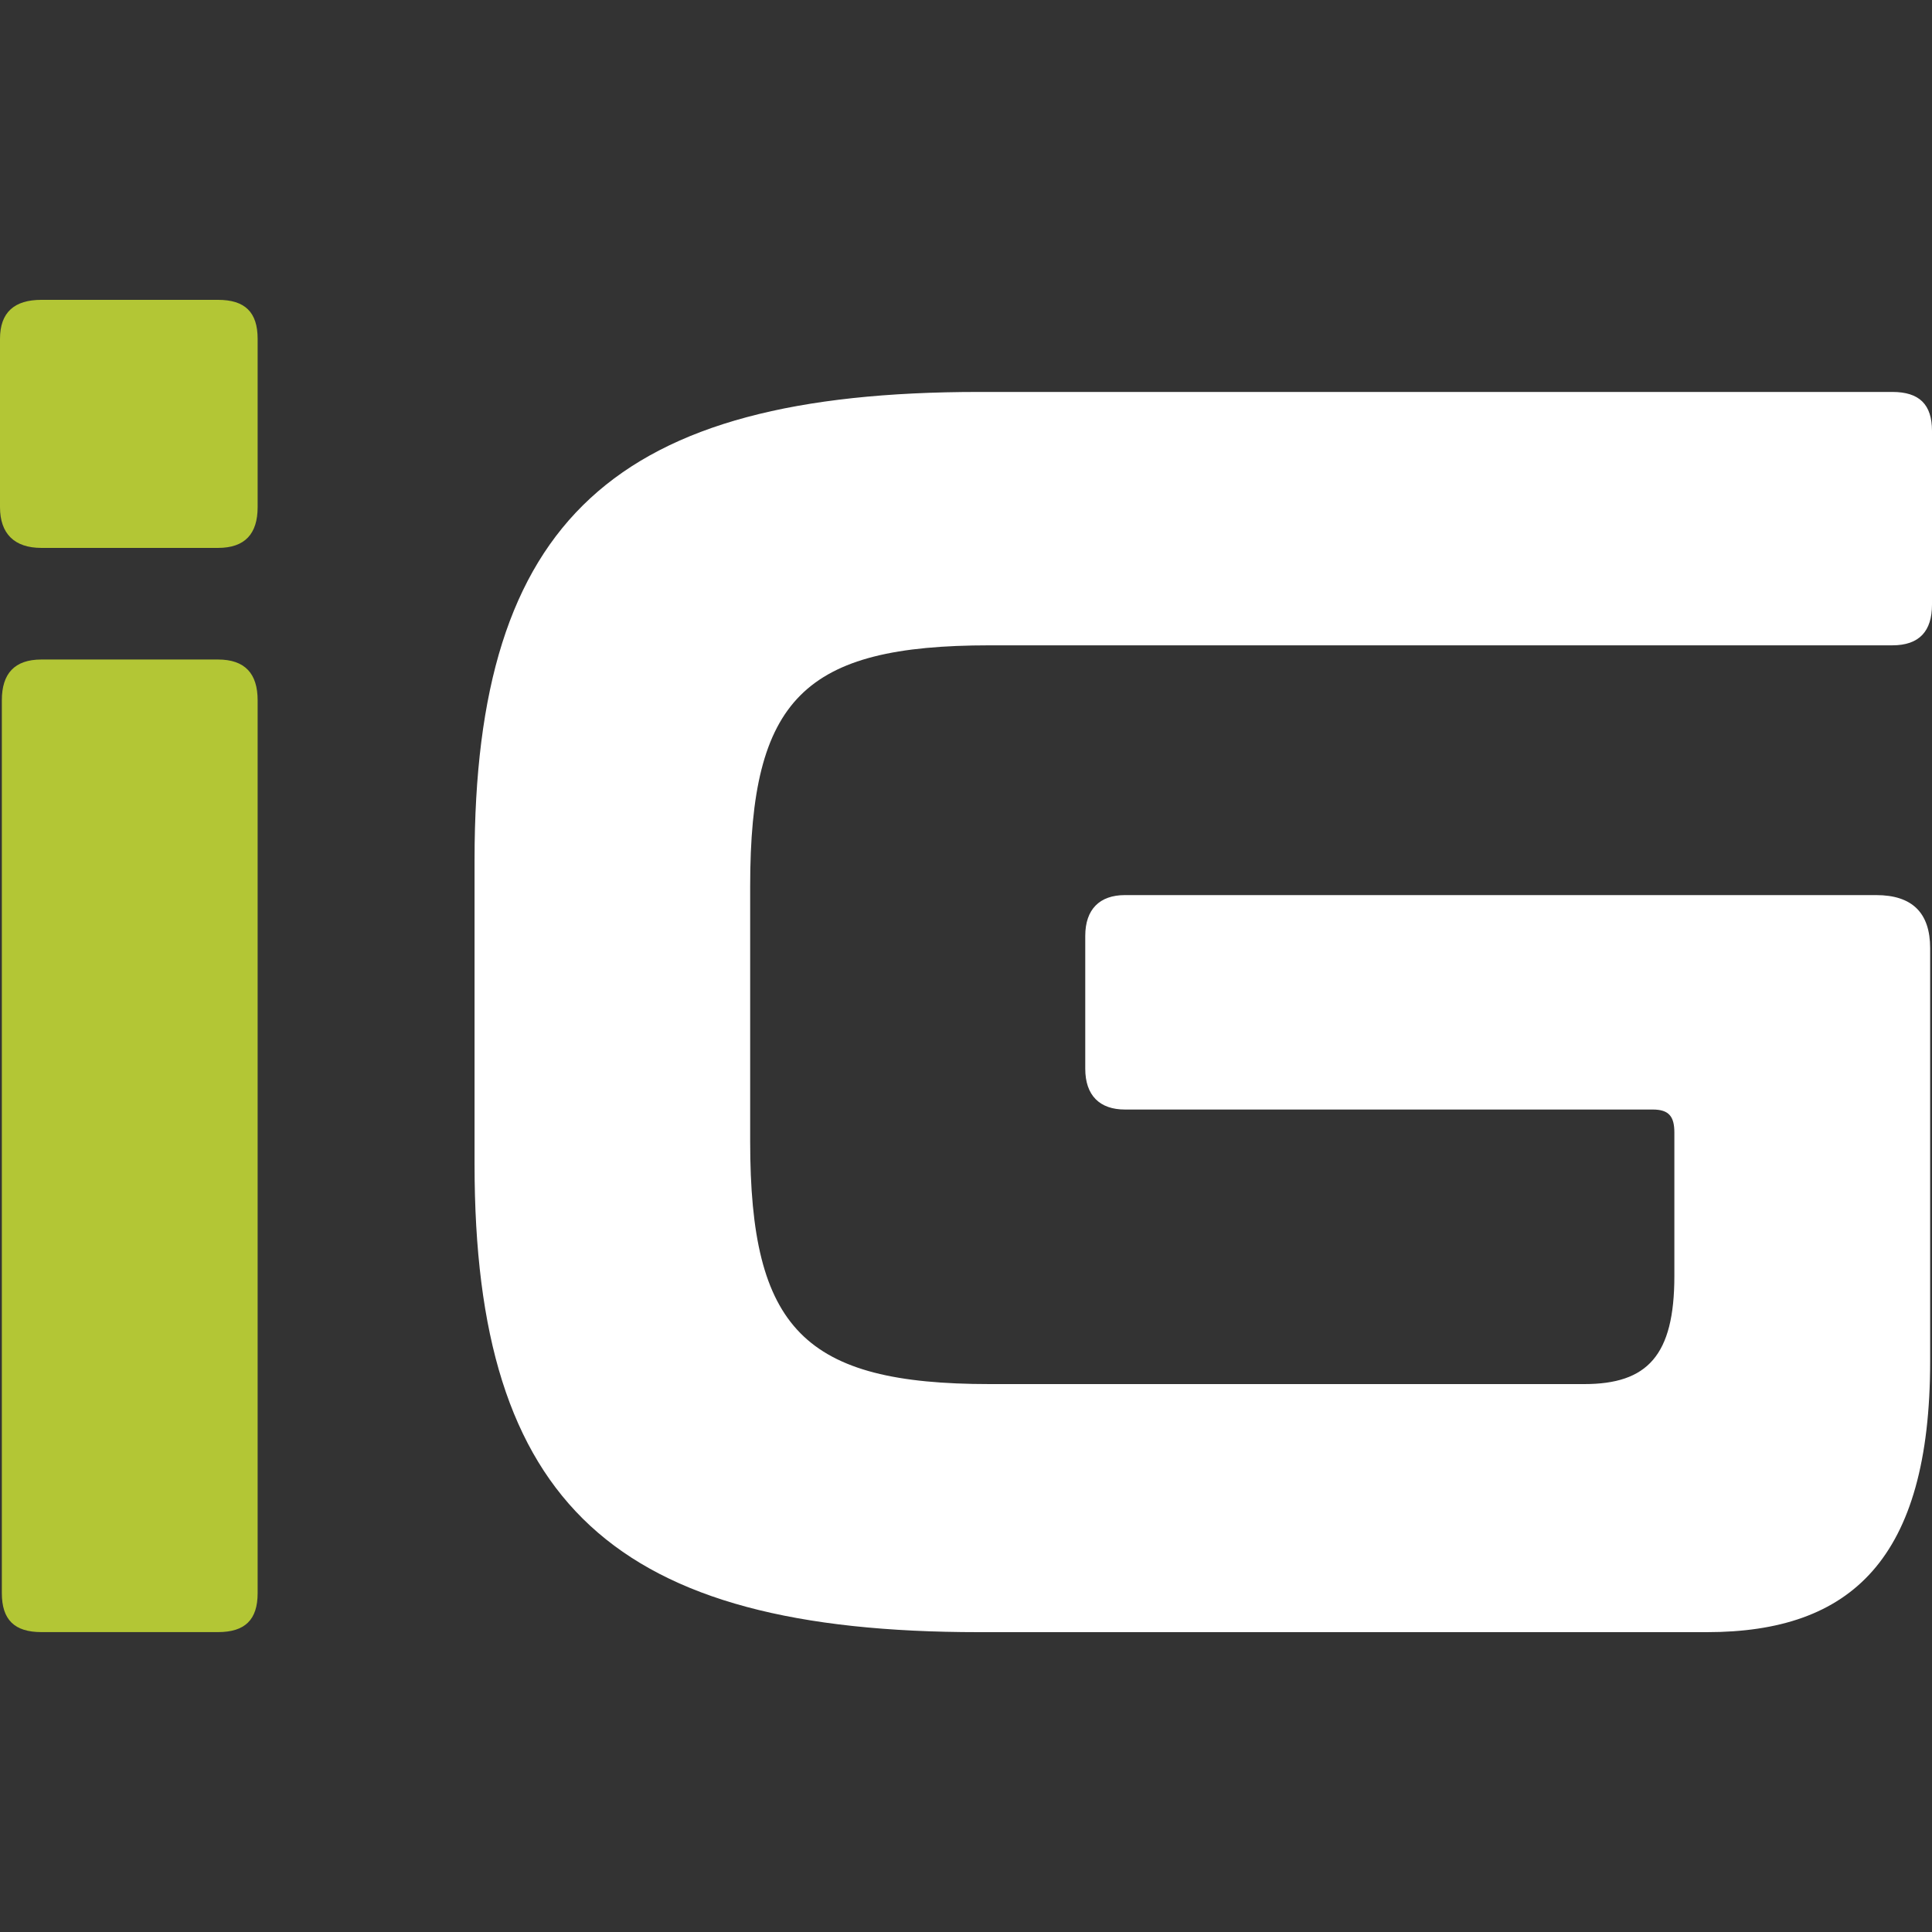 <svg width="392" height="392" viewBox="0 0 392 392" fill="none" xmlns="http://www.w3.org/2000/svg">
    <rect x="0" y="0" width="392" height="392" fill="#333333" stroke="none"/>
    <g clip-path="url(#clip0_157_2)">
        <path d="M383.956 79.525C389.429 79.525 392 82.054 392 87.443V122.66C392 128.062 389.429 130.936 383.956 130.936H200.819C163.168 130.936 152.208 141.712 152.208 179.818V231.588C152.208 269.679 163.168 280.829 200.819 280.829H321.44C334.239 280.829 339.726 275.067 339.726 258.902V229.792C339.726 226.544 338.635 225.122 335.345 225.122H228.241C223.113 225.122 220.197 222.248 220.197 216.846V189.89C220.197 184.502 223.113 181.614 228.241 181.614H380.666C387.978 181.614 391.626 185.206 391.626 192.39V276.159C391.626 316.405 375.552 331.162 346.305 331.162H198.635C124.786 331.162 96.286 305.27 96.286 236.257V174.415C96.286 105.418 124.786 79.525 198.635 79.525H383.956Z" fill="white" />
        <path d="M44.229 133.815C49.717 133.815 52.274 136.689 52.274 142.077V323.25C52.274 328.638 49.717 331.152 44.229 331.152H8.403C2.93 331.152 0.374 328.638 0.374 323.25V142.077C0.374 136.689 2.93 133.815 8.403 133.815H44.229ZM44.229 60.837C49.717 60.837 52.274 63.352 52.274 68.754V102.894C52.274 108.296 49.717 111.17 44.229 111.17H8.403C2.93 111.17 0 108.296 0 102.894V68.754C0 63.352 2.93 60.837 8.403 60.837H44.229Z" fill="#B3C635" />
    </g>
    <defs>
        <clipPath id="clip0_157_2">
            <rect width="392" height="392" fill="white" />
        </clipPath>
    </defs>
</svg>
